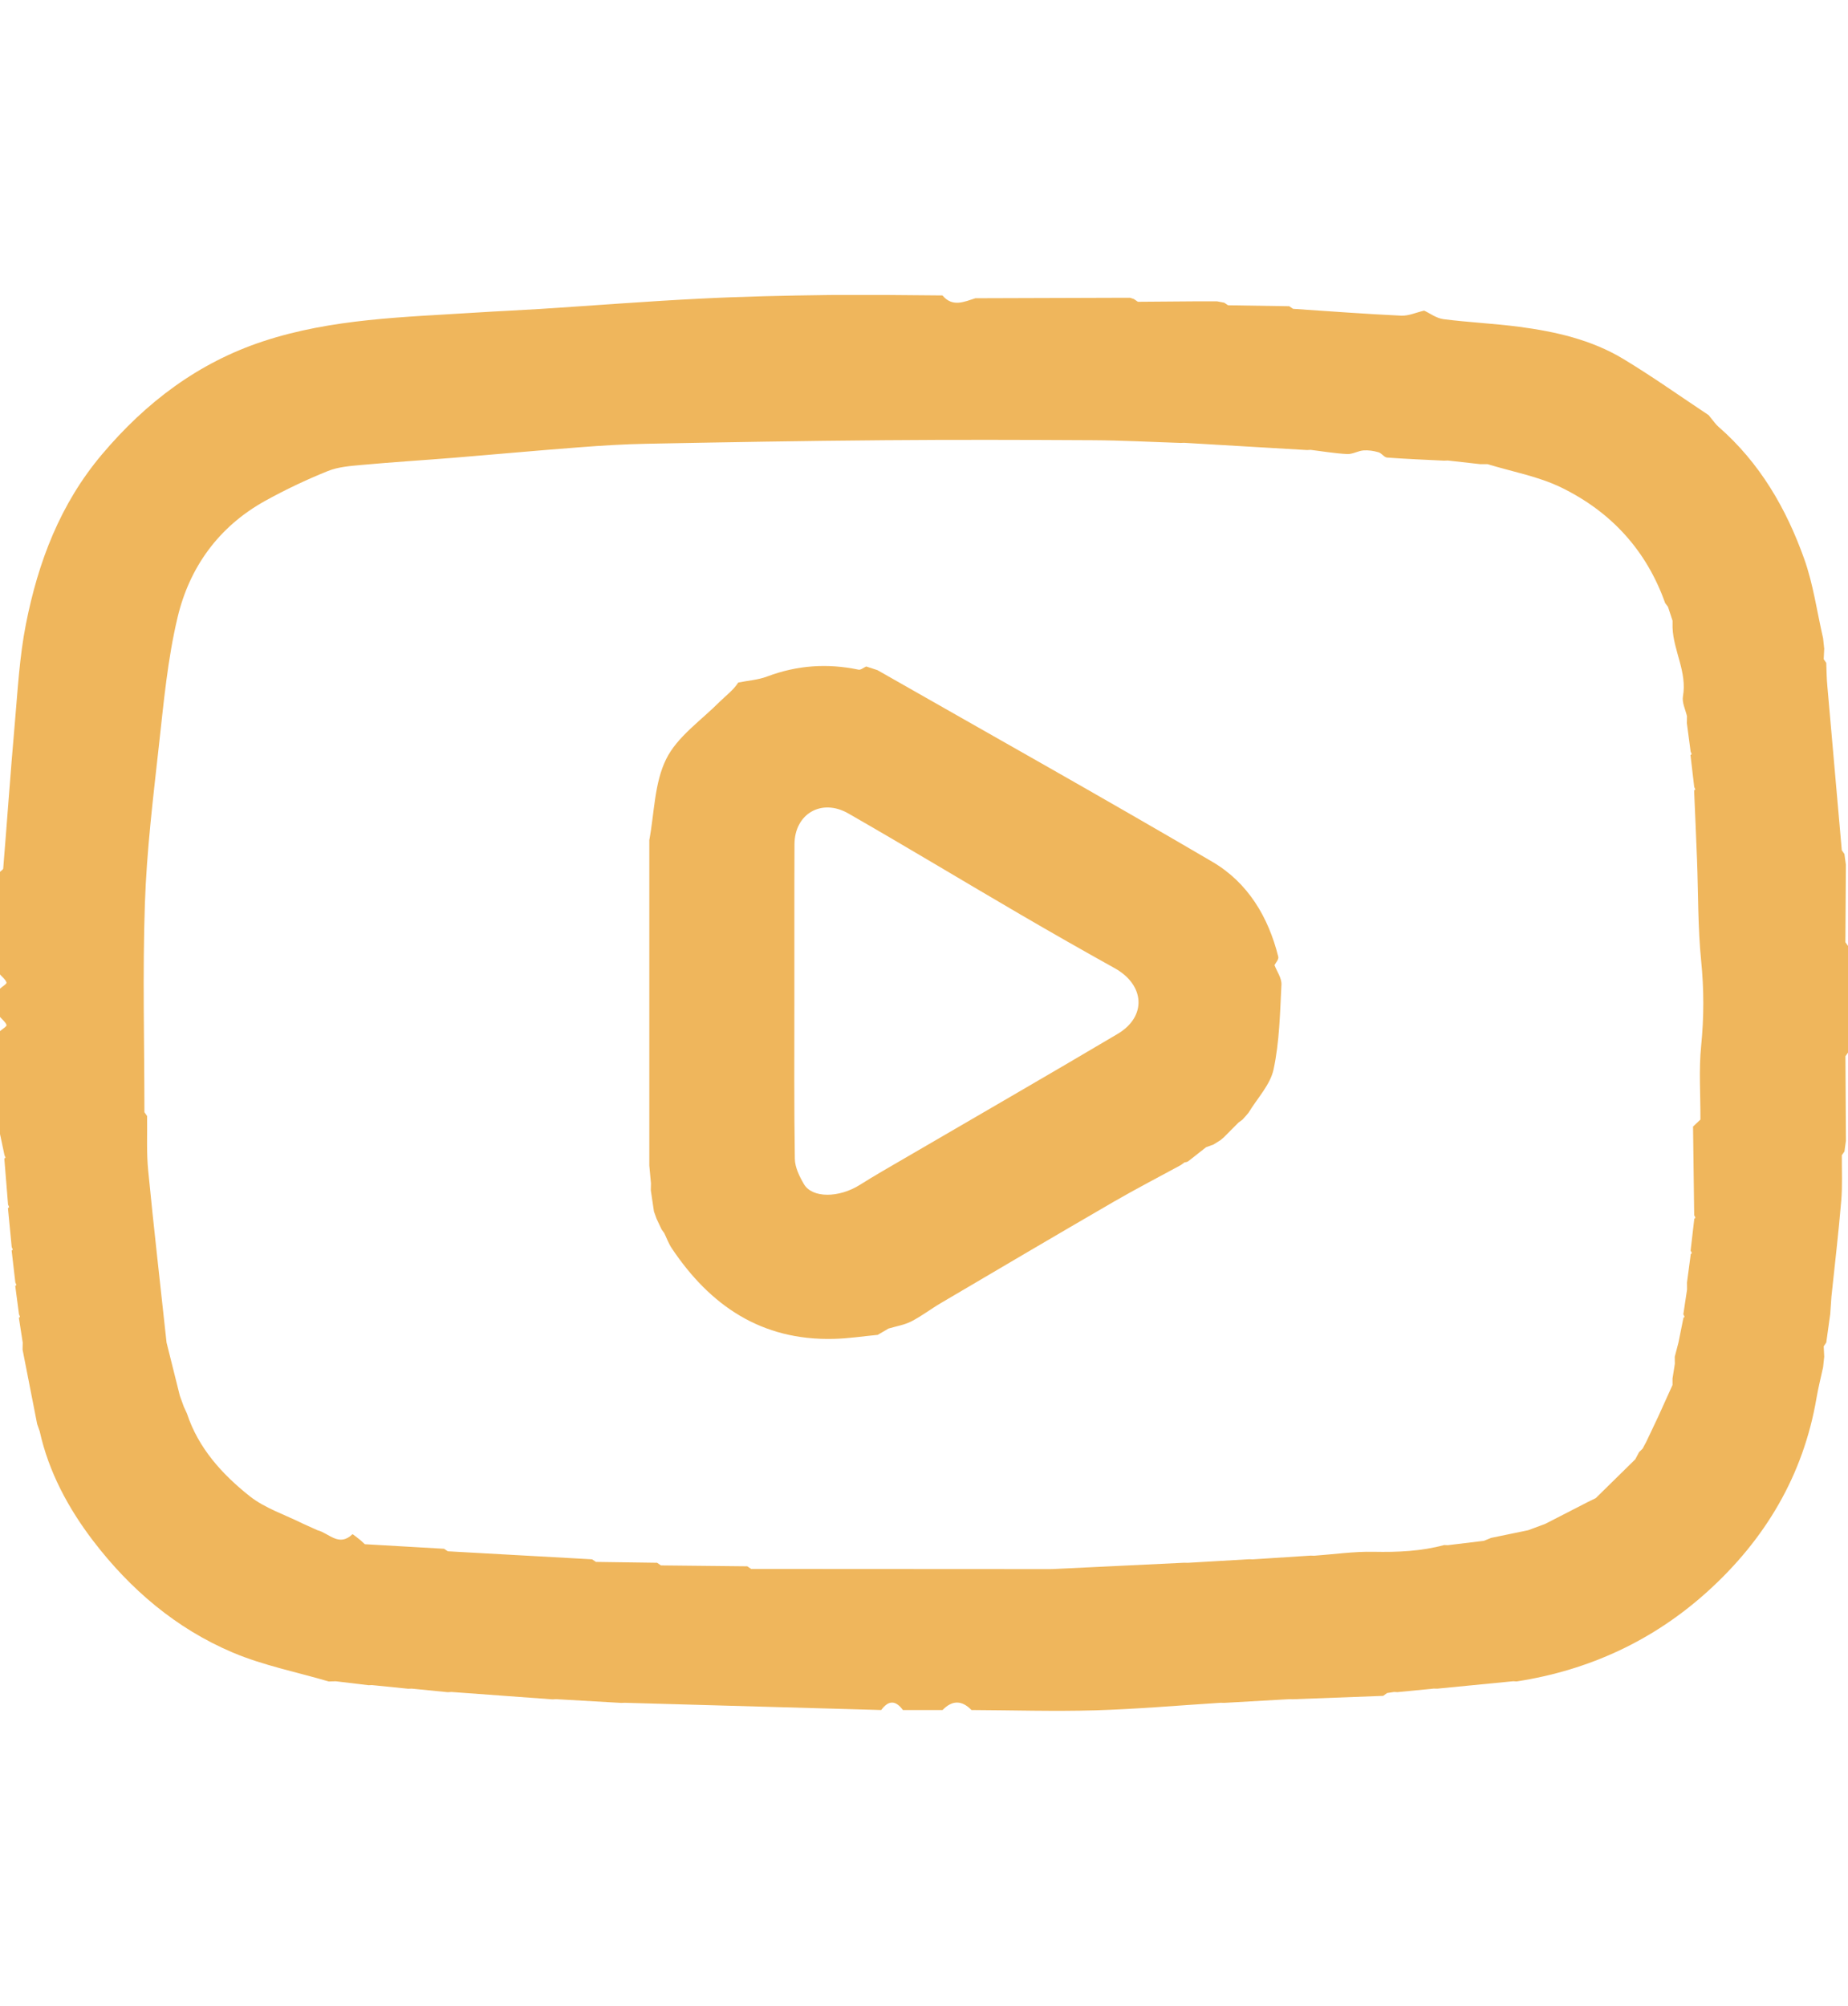 <svg width="47" height="51" viewBox="0 0 47 51" fill="none" xmlns="http://www.w3.org/2000/svg">
<g clip-path="url(#clip0_104_263)">
<path d="M6.13046e-06 28.828V26.488C6.13046e-06 26.398 6.13046e-06 26.308 6.13046e-06 26.218C0.059 26.165 0.175 26.097 0.166 26.063C0.142 25.986 0.059 25.925 6.13046e-06 25.857C6.13046e-06 25.617 6.13046e-06 25.378 6.13046e-06 25.137C0.059 25.084 0.175 25.016 0.166 24.982C0.142 24.905 0.059 24.844 6.13046e-06 24.777C6.13046e-06 24.687 6.13046e-06 24.596 6.13046e-06 24.506V24.147C6.13046e-06 23.487 6.13046e-06 22.827 6.13046e-06 22.167C0.028 22.138 0.08 22.112 0.082 22.081C0.182 20.857 0.267 19.633 0.375 18.411C0.45 17.562 0.494 16.704 0.659 15.87C0.97 14.293 1.527 12.813 2.6 11.546C3.712 10.231 5.035 9.225 6.692 8.678C8.444 8.1 10.28 8.065 12.1 7.948C12.644 7.913 13.187 7.89 13.731 7.856C15.085 7.769 16.44 7.662 17.795 7.594C18.888 7.538 19.984 7.515 21.078 7.501C22.041 7.488 23.006 7.507 23.97 7.512C24.224 7.817 24.517 7.675 24.807 7.583C25.966 7.579 27.127 7.576 28.286 7.572C28.439 7.572 28.593 7.572 28.745 7.572C28.775 7.583 28.806 7.592 28.838 7.603C28.871 7.626 28.904 7.65 28.939 7.673C29.456 7.669 29.973 7.666 30.491 7.661C30.644 7.661 30.797 7.661 30.949 7.661C31.011 7.673 31.073 7.684 31.135 7.696C31.168 7.717 31.201 7.74 31.234 7.762C31.752 7.77 32.271 7.777 32.788 7.786C32.822 7.808 32.853 7.83 32.886 7.852C33.803 7.913 34.718 7.983 35.635 8.026C35.825 8.036 36.021 7.943 36.22 7.898C36.366 7.965 36.531 8.092 36.712 8.115C37.351 8.197 37.996 8.225 38.636 8.309C39.563 8.431 40.477 8.639 41.283 9.125C42.025 9.572 42.732 10.076 43.455 10.555C43.48 10.587 43.506 10.618 43.531 10.65C43.588 10.718 43.639 10.792 43.706 10.851C44.759 11.768 45.431 12.933 45.887 14.212C46.118 14.86 46.211 15.556 46.367 16.23C46.377 16.319 46.385 16.407 46.395 16.496C46.39 16.584 46.387 16.673 46.382 16.76L46.447 16.854C46.455 17.048 46.456 17.242 46.474 17.435C46.595 18.829 46.719 20.224 46.842 21.618C46.864 21.65 46.886 21.681 46.909 21.714C46.922 21.804 46.934 21.895 46.946 21.986L46.934 23.957C46.957 23.989 46.979 24.022 47.002 24.054C47.002 24.955 47.004 25.856 47.005 26.757C46.982 26.789 46.958 26.822 46.935 26.855C46.939 27.572 46.942 28.289 46.947 29.006C46.935 29.096 46.923 29.187 46.91 29.277C46.888 29.31 46.866 29.341 46.843 29.373C46.84 29.761 46.861 30.149 46.828 30.532C46.76 31.345 46.664 32.154 46.579 32.965C46.569 33.113 46.558 33.261 46.548 33.41C46.514 33.653 46.481 33.895 46.447 34.137C46.425 34.168 46.404 34.2 46.382 34.231C46.387 34.319 46.39 34.408 46.395 34.495C46.385 34.584 46.377 34.672 46.367 34.761C46.31 35.024 46.243 35.286 46.198 35.552C45.863 37.51 44.895 39.14 43.425 40.468C42.056 41.705 40.423 42.467 38.573 42.752C38.543 42.751 38.514 42.748 38.486 42.747C37.842 42.81 37.198 42.874 36.553 42.936L36.464 42.934C36.157 42.964 35.85 42.994 35.543 43.024C35.513 43.023 35.484 43.021 35.454 43.02C35.395 43.029 35.337 43.038 35.278 43.047C35.245 43.071 35.211 43.095 35.178 43.119C34.413 43.148 33.646 43.176 32.88 43.205C32.851 43.205 32.822 43.203 32.791 43.203C32.239 43.234 31.687 43.265 31.135 43.297C31.105 43.297 31.075 43.297 31.045 43.295C29.981 43.362 28.918 43.455 27.853 43.487C26.805 43.517 25.756 43.484 24.707 43.479C24.462 43.226 24.218 43.226 23.972 43.479C23.636 43.479 23.299 43.479 22.963 43.479C22.779 43.227 22.596 43.227 22.412 43.479C20.238 43.418 18.064 43.357 15.89 43.295C15.861 43.295 15.83 43.298 15.8 43.298C15.248 43.267 14.696 43.234 14.144 43.203C14.115 43.204 14.085 43.205 14.055 43.208C13.197 43.145 12.338 43.083 11.481 43.02L11.392 43.026C11.086 42.996 10.779 42.965 10.471 42.935C10.442 42.935 10.411 42.937 10.382 42.938C10.075 42.907 9.768 42.876 9.46 42.845C9.431 42.845 9.401 42.847 9.371 42.848C9.093 42.815 8.817 42.782 8.54 42.748C8.48 42.75 8.421 42.752 8.361 42.753C7.545 42.513 6.697 42.346 5.919 42.017C4.475 41.406 3.308 40.405 2.371 39.18C1.737 38.35 1.239 37.427 1.01 36.393C0.988 36.332 0.967 36.27 0.945 36.208L0.574 34.315C0.574 34.256 0.577 34.197 0.578 34.138C0.545 33.927 0.513 33.716 0.48 33.505C0.49 33.496 0.509 33.487 0.508 33.481C0.503 33.459 0.492 33.439 0.483 33.418C0.451 33.178 0.42 32.936 0.388 32.696C0.398 32.687 0.417 32.677 0.416 32.672C0.411 32.65 0.4 32.63 0.39 32.609C0.358 32.339 0.326 32.067 0.296 31.797C0.305 31.788 0.325 31.779 0.324 31.773C0.319 31.751 0.308 31.731 0.298 31.71C0.266 31.38 0.234 31.049 0.202 30.717C0.212 30.709 0.232 30.698 0.231 30.692C0.226 30.67 0.215 30.65 0.205 30.63C0.173 30.239 0.142 29.848 0.11 29.458C0.12 29.449 0.14 29.439 0.139 29.433C0.134 29.412 0.123 29.391 0.114 29.371C0.076 29.191 0.038 29.01 -0.001 28.829L6.13046e-06 28.828ZM42.539 35.039C42.558 34.918 42.577 34.797 42.596 34.677C42.596 34.617 42.596 34.557 42.594 34.496C42.625 34.376 42.656 34.256 42.688 34.137C42.731 33.927 42.772 33.716 42.815 33.506C42.825 33.498 42.845 33.486 42.842 33.48C42.836 33.458 42.823 33.439 42.812 33.418C42.843 33.208 42.875 32.996 42.907 32.786C42.907 32.727 42.906 32.668 42.905 32.609C42.937 32.369 42.969 32.127 43.001 31.887C43.01 31.878 43.029 31.866 43.028 31.86C43.021 31.839 43.008 31.82 42.997 31.799C43.029 31.529 43.059 31.257 43.091 30.987C43.101 30.978 43.121 30.966 43.118 30.96C43.112 30.939 43.099 30.919 43.088 30.899C43.078 30.148 43.069 29.396 43.059 28.644C43.122 28.585 43.185 28.525 43.247 28.466C43.25 27.837 43.203 27.205 43.266 26.582C43.338 25.863 43.338 25.158 43.266 24.438C43.18 23.582 43.193 22.718 43.16 21.857C43.138 21.27 43.111 20.684 43.086 20.097C43.096 20.089 43.117 20.078 43.115 20.073C43.11 20.052 43.099 20.031 43.089 20.011C43.057 19.74 43.026 19.469 42.994 19.198C43.004 19.19 43.024 19.18 43.023 19.174C43.018 19.152 43.007 19.132 42.998 19.112C42.966 18.871 42.934 18.63 42.902 18.389L42.905 18.212C42.867 18.043 42.774 17.864 42.802 17.706C42.912 17.09 42.561 16.55 42.538 15.96C42.538 15.901 42.538 15.842 42.538 15.783L42.422 15.43C42.397 15.397 42.374 15.365 42.349 15.332C41.878 14.002 40.98 13.016 39.71 12.397C39.127 12.112 38.46 11.994 37.831 11.801C37.77 11.801 37.71 11.801 37.65 11.802C37.374 11.771 37.097 11.741 36.821 11.709C36.791 11.709 36.762 11.712 36.731 11.713C36.247 11.689 35.761 11.67 35.278 11.634C35.202 11.628 35.139 11.522 35.059 11.499C34.938 11.464 34.804 11.443 34.68 11.452C34.539 11.463 34.4 11.551 34.264 11.545C33.953 11.529 33.642 11.476 33.332 11.438C33.302 11.439 33.273 11.441 33.242 11.443C32.201 11.381 31.159 11.32 30.117 11.259C30.088 11.26 30.059 11.261 30.028 11.262C29.287 11.238 28.545 11.197 27.802 11.193C26.032 11.183 24.262 11.178 22.49 11.193C20.478 11.209 18.466 11.244 16.454 11.283C15.88 11.293 15.306 11.329 14.733 11.373C13.669 11.454 12.607 11.552 11.543 11.639C10.763 11.702 9.983 11.75 9.202 11.821C8.909 11.848 8.599 11.87 8.333 11.979C7.792 12.197 7.259 12.45 6.749 12.732C5.559 13.39 4.82 14.425 4.517 15.694C4.262 16.762 4.163 17.866 4.041 18.96C3.893 20.294 3.731 21.632 3.685 22.973C3.625 24.739 3.672 26.51 3.673 28.279C3.695 28.312 3.719 28.345 3.741 28.376C3.748 28.838 3.723 29.304 3.769 29.762C3.911 31.221 4.079 32.678 4.236 34.136C4.349 34.588 4.462 35.04 4.575 35.492C4.608 35.583 4.642 35.676 4.675 35.767C4.702 35.825 4.728 35.884 4.755 35.941C5.044 36.818 5.646 37.482 6.348 38.04C6.739 38.35 7.252 38.514 7.709 38.743C7.832 38.799 7.954 38.853 8.076 38.908C8.365 38.981 8.62 39.34 8.963 39.01C8.973 39.001 9.106 39.115 9.18 39.171C9.214 39.201 9.245 39.233 9.279 39.263C9.95 39.301 10.622 39.341 11.293 39.379C11.325 39.401 11.357 39.421 11.39 39.443C12.613 39.511 13.835 39.579 15.058 39.647C15.091 39.669 15.123 39.691 15.156 39.713C15.674 39.721 16.193 39.728 16.711 39.735C16.744 39.758 16.777 39.781 16.81 39.802C17.543 39.81 18.275 39.817 19.006 39.825C19.039 39.848 19.072 39.87 19.105 39.892C21.584 39.892 24.062 39.895 26.54 39.896C26.616 39.896 26.694 39.898 26.77 39.895C27.886 39.842 29.001 39.788 30.117 39.734C30.147 39.734 30.178 39.735 30.207 39.736C30.729 39.706 31.25 39.676 31.77 39.645C31.799 39.646 31.829 39.647 31.86 39.648C32.35 39.617 32.841 39.585 33.332 39.553C33.361 39.553 33.392 39.555 33.421 39.556C33.927 39.52 34.434 39.445 34.938 39.456C35.546 39.468 36.142 39.443 36.73 39.284C36.76 39.284 36.79 39.287 36.82 39.288C37.126 39.251 37.433 39.215 37.74 39.177C37.801 39.152 37.862 39.127 37.924 39.102C38.237 39.037 38.551 38.973 38.864 38.908C39.01 38.854 39.156 38.799 39.302 38.745C39.665 38.558 40.028 38.372 40.391 38.186C40.456 38.154 40.52 38.122 40.585 38.091C40.92 37.761 41.255 37.433 41.59 37.104C41.622 37.042 41.655 36.982 41.687 36.921C41.716 36.892 41.747 36.863 41.776 36.834C41.808 36.774 41.84 36.714 41.872 36.654C41.97 36.447 42.068 36.241 42.166 36.034C42.29 35.761 42.414 35.488 42.537 35.215C42.537 35.156 42.537 35.097 42.537 35.039H42.539Z" fill="#EFB65C"/>
<path d="M22.315 33.941C21.944 33.976 21.574 34.034 21.202 34.042C19.359 34.089 18.058 33.191 17.085 31.739C17.006 31.621 16.957 31.483 16.895 31.356C16.871 31.323 16.848 31.29 16.825 31.257C16.783 31.167 16.741 31.077 16.698 30.987C16.676 30.925 16.654 30.864 16.632 30.803C16.605 30.622 16.579 30.443 16.552 30.263L16.556 30.089C16.543 29.939 16.528 29.787 16.514 29.637C16.514 26.877 16.514 24.117 16.514 21.358C16.644 20.666 16.641 19.91 16.943 19.3C17.222 18.735 17.825 18.322 18.294 17.852C18.456 17.69 18.648 17.554 18.776 17.354C19.021 17.305 19.279 17.288 19.51 17.201C20.271 16.914 21.041 16.861 21.835 17.027C21.892 17.039 21.965 16.974 22.03 16.946C22.126 16.977 22.22 17.008 22.316 17.039C25.159 18.66 28.014 20.259 30.835 21.913C31.739 22.443 32.26 23.318 32.51 24.326C32.527 24.395 32.439 24.487 32.414 24.539C32.474 24.698 32.599 24.869 32.591 25.035C32.554 25.757 32.541 26.488 32.391 27.189C32.307 27.582 31.975 27.926 31.754 28.292C31.731 28.319 31.706 28.348 31.683 28.376C31.654 28.407 31.625 28.44 31.596 28.471C31.564 28.494 31.532 28.518 31.5 28.541C31.375 28.667 31.25 28.792 31.125 28.918C31.097 28.942 31.068 28.965 31.041 28.989C30.981 29.026 30.921 29.064 30.862 29.101C30.8 29.124 30.737 29.146 30.674 29.169C30.552 29.265 30.429 29.363 30.306 29.459C30.276 29.483 30.245 29.506 30.215 29.53C30.189 29.544 30.16 29.552 30.13 29.552C30.097 29.576 30.064 29.6 30.03 29.624C29.461 29.934 28.886 30.231 28.326 30.555C26.858 31.406 25.394 32.269 23.932 33.13C23.677 33.28 23.44 33.463 23.177 33.598C22.999 33.689 22.791 33.721 22.597 33.78C22.504 33.834 22.409 33.889 22.316 33.944L22.315 33.941ZM20.203 25.465C20.203 26.798 20.194 28.131 20.215 29.464C20.218 29.679 20.331 29.91 20.444 30.104C20.657 30.471 21.34 30.46 21.871 30.125C22.242 29.89 22.625 29.673 23.004 29.452C24.811 28.398 26.626 27.354 28.426 26.287C29.173 25.843 29.115 25.041 28.348 24.616C27.541 24.168 26.74 23.711 25.943 23.246C24.484 22.395 23.039 21.521 21.574 20.682C20.89 20.291 20.21 20.696 20.206 21.465C20.2 22.798 20.205 24.131 20.203 25.465Z" fill="#EFB65C"/>
</g>
<defs>
<clipPath id="clip0_104_263">
<rect width="47" height="36" fill="white" transform="translate(0 7.5)"/>
</clipPath>
</defs>
</svg>
